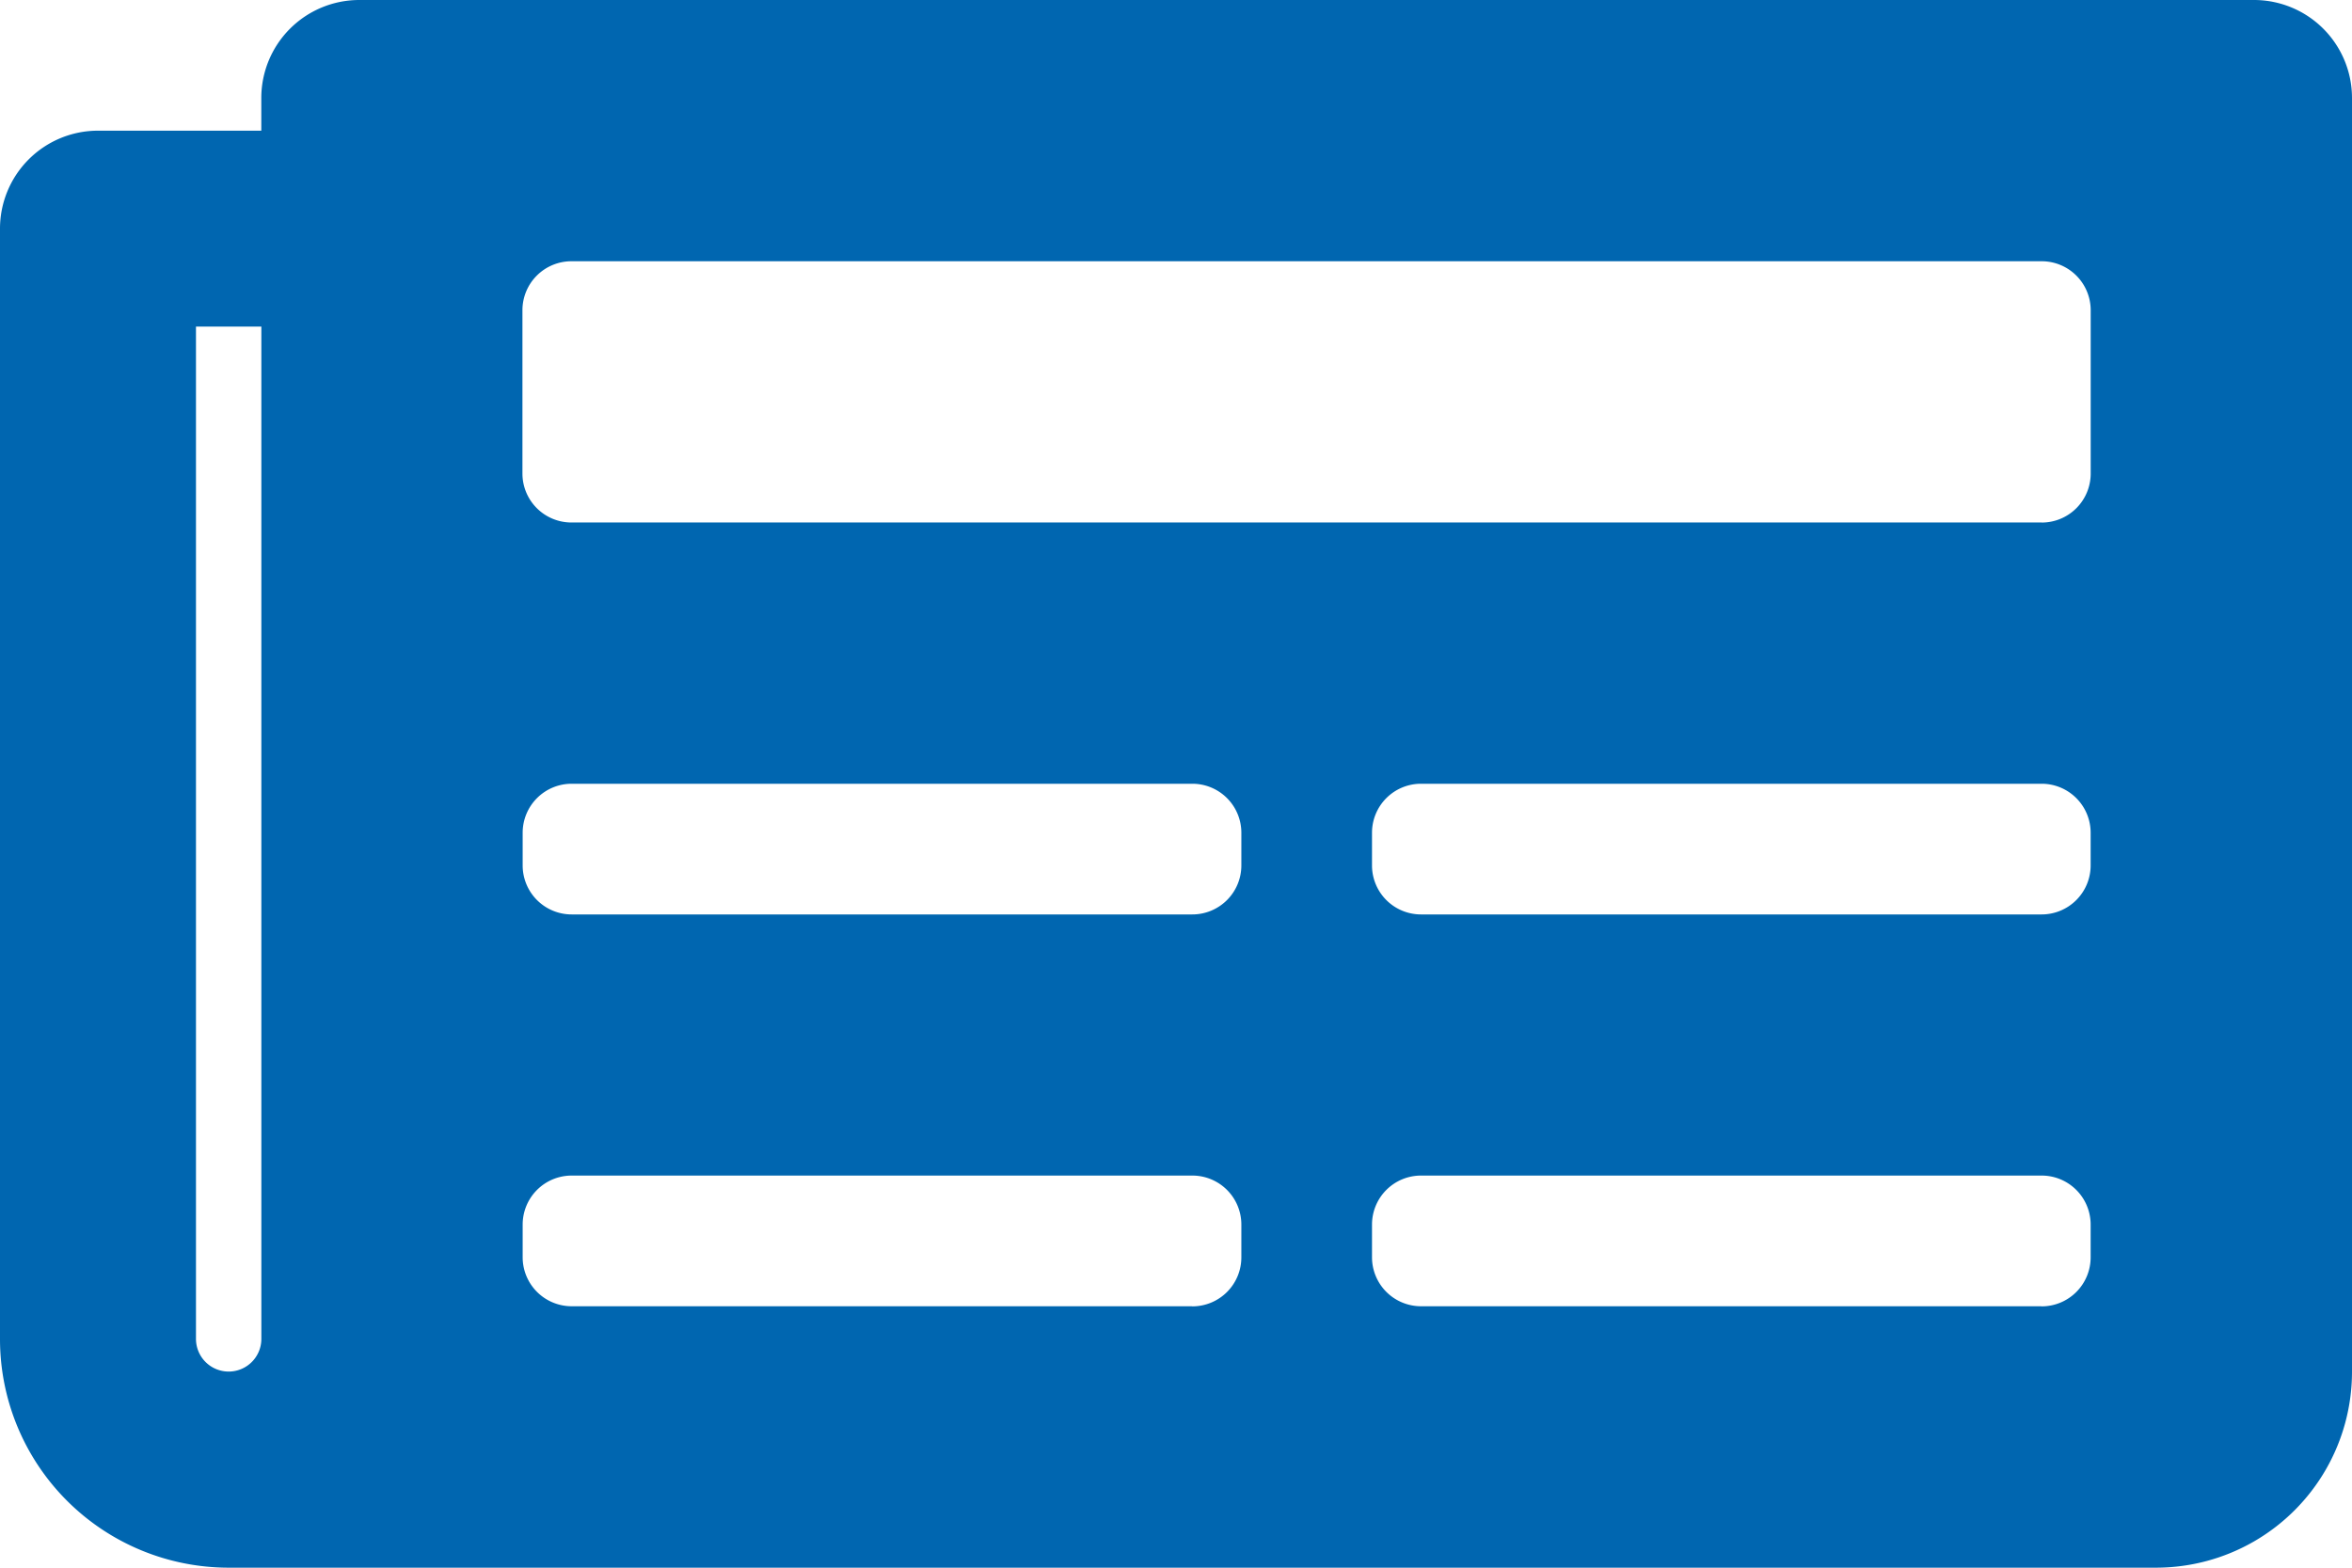 <svg xmlns="http://www.w3.org/2000/svg" width="42.233" height="28.155" viewBox="0 0 42.233 28.155"><path d="M40.473,5.667H6.452a1.76,1.76,0,0,0-1.76,1.76v.587H1.76A1.76,1.76,0,0,0,0,9.773V29.716a4.106,4.106,0,0,0,4.106,4.106H38.713A3.519,3.519,0,0,0,42.233,30.3V7.426A1.76,1.76,0,0,0,40.473,5.667ZM4.106,30.3a.587.587,0,0,1-.587-.587V11.532H4.693V29.716A.587.587,0,0,1,4.106,30.3Zm17.3-1.173H10.265a.88.88,0,0,1-.88-.88v-.587a.88.88,0,0,1,.88-.88H21.41a.88.88,0,0,1,.88.88v.587A.88.88,0,0,1,21.41,29.129Zm15.251,0H25.516a.88.88,0,0,1-.88-.88v-.587a.88.88,0,0,1,.88-.88H36.66a.88.88,0,0,1,.88.88v.587A.88.88,0,0,1,36.66,29.129ZM21.41,22.09H10.265a.88.88,0,0,1-.88-.88v-.587a.88.88,0,0,1,.88-.88H21.41a.88.88,0,0,1,.88.88v.587A.88.88,0,0,1,21.41,22.09Zm15.251,0H25.516a.88.88,0,0,1-.88-.88v-.587a.88.88,0,0,1,.88-.88H36.66a.88.88,0,0,1,.88.88v.587A.88.88,0,0,1,36.66,22.09Zm0-7.039h-26.4a.88.88,0,0,1-.88-.88V11.239a.88.88,0,0,1,.88-.88h26.4a.88.88,0,0,1,.88.88v2.933A.88.88,0,0,1,36.66,15.052Z" transform="translate(0 -5.667)" fill="#0066b0"/></svg>